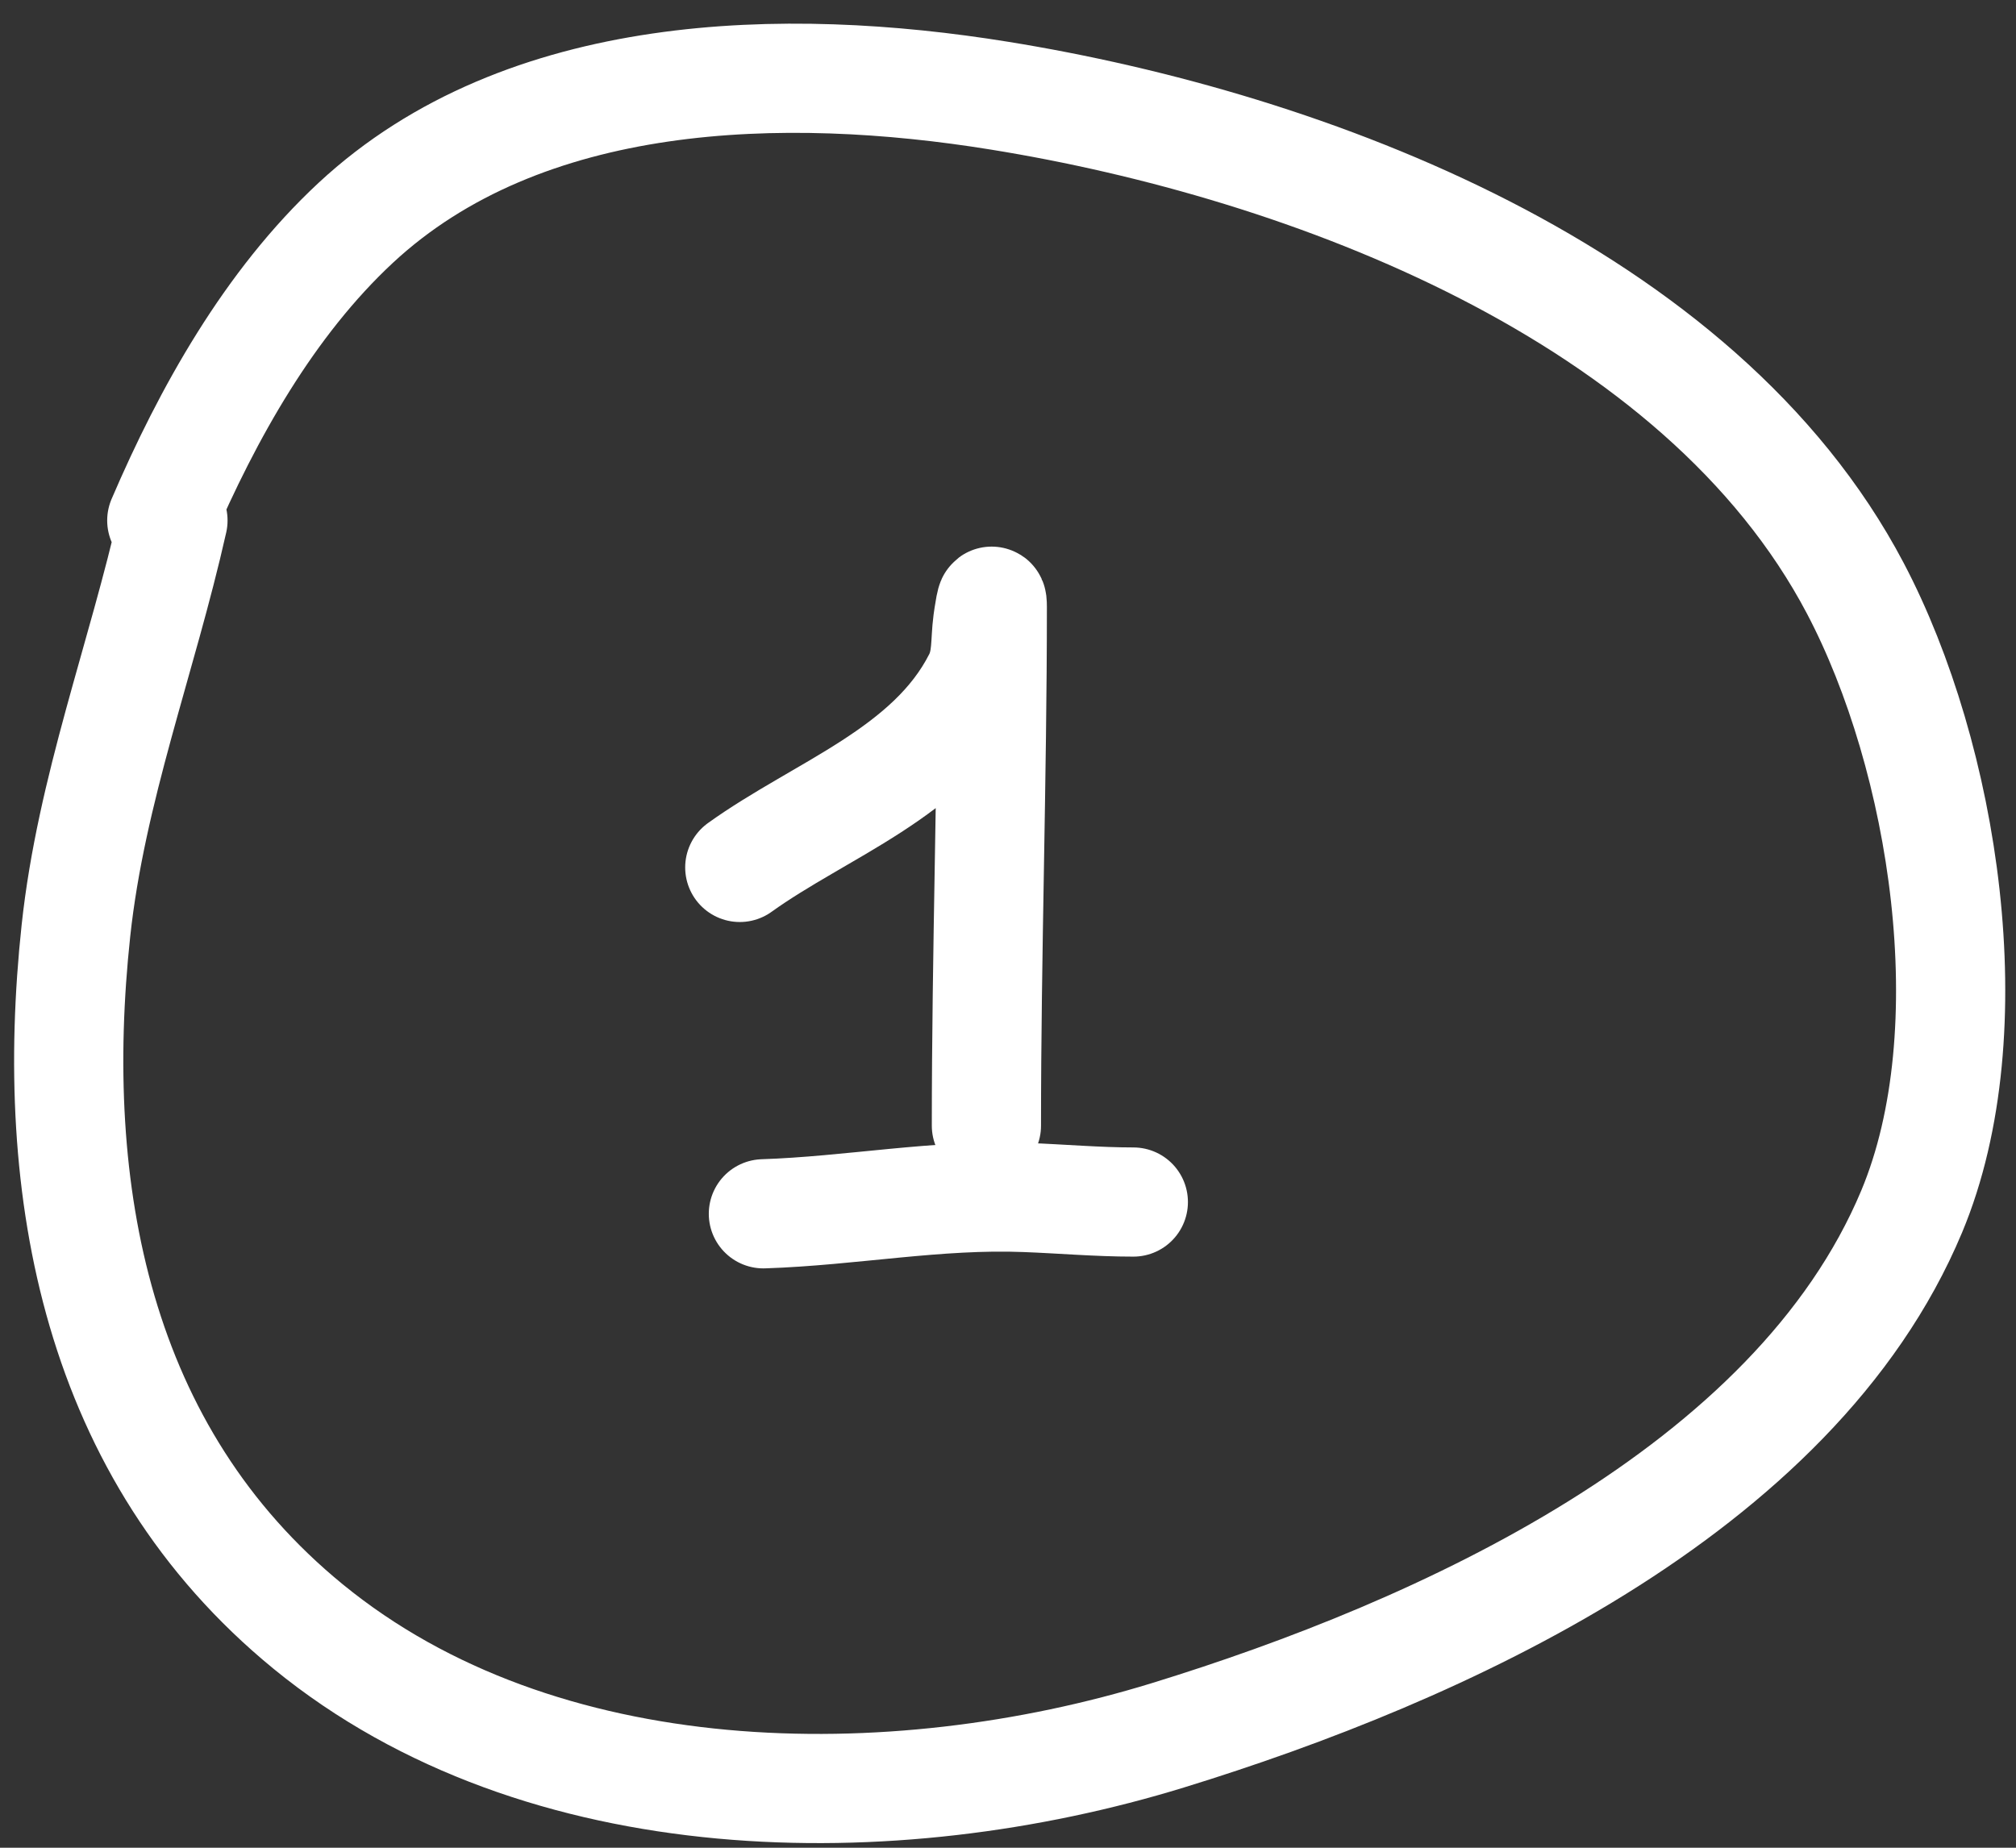 <?xml version="1.0" encoding="UTF-8"?> <svg xmlns="http://www.w3.org/2000/svg" width="24" height="22" viewBox="0 0 24 22" fill="none"><rect x="0" y="0" width="24" height="22" fill="#333333" stroke="none"/><path d="M2.059 6.197C1.691 7.835 1.085 9.398 0.904 11.08C0.571 14.18 1.147 17.304 3.669 19.367C6.443 21.636 10.626 21.67 13.905 20.661C17.128 19.669 21.358 17.771 22.758 14.425C23.66 12.267 23.145 9.016 22.088 7.006C20.236 3.484 15.565 1.731 11.897 1.139C9.343 0.726 6.239 0.79 4.235 2.653C3.205 3.611 2.473 4.923 1.926 6.197" stroke="white" stroke-width="1.3" stroke-linecap="round"></path><path d="M8.807 10.328C9.77 9.636 11.076 9.199 11.642 8.083C11.756 7.858 11.726 7.648 11.758 7.407C11.764 7.363 11.813 7.011 11.813 7.228C11.813 9.285 11.743 11.344 11.743 13.403" stroke="white" stroke-width="1.3" stroke-linecap="round"></path><path d="M9.088 14.452C10.134 14.418 11.159 14.216 12.21 14.258C12.639 14.274 13.063 14.312 13.492 14.312" stroke="white" stroke-width="1.3" stroke-linecap="round"></path></svg> 
